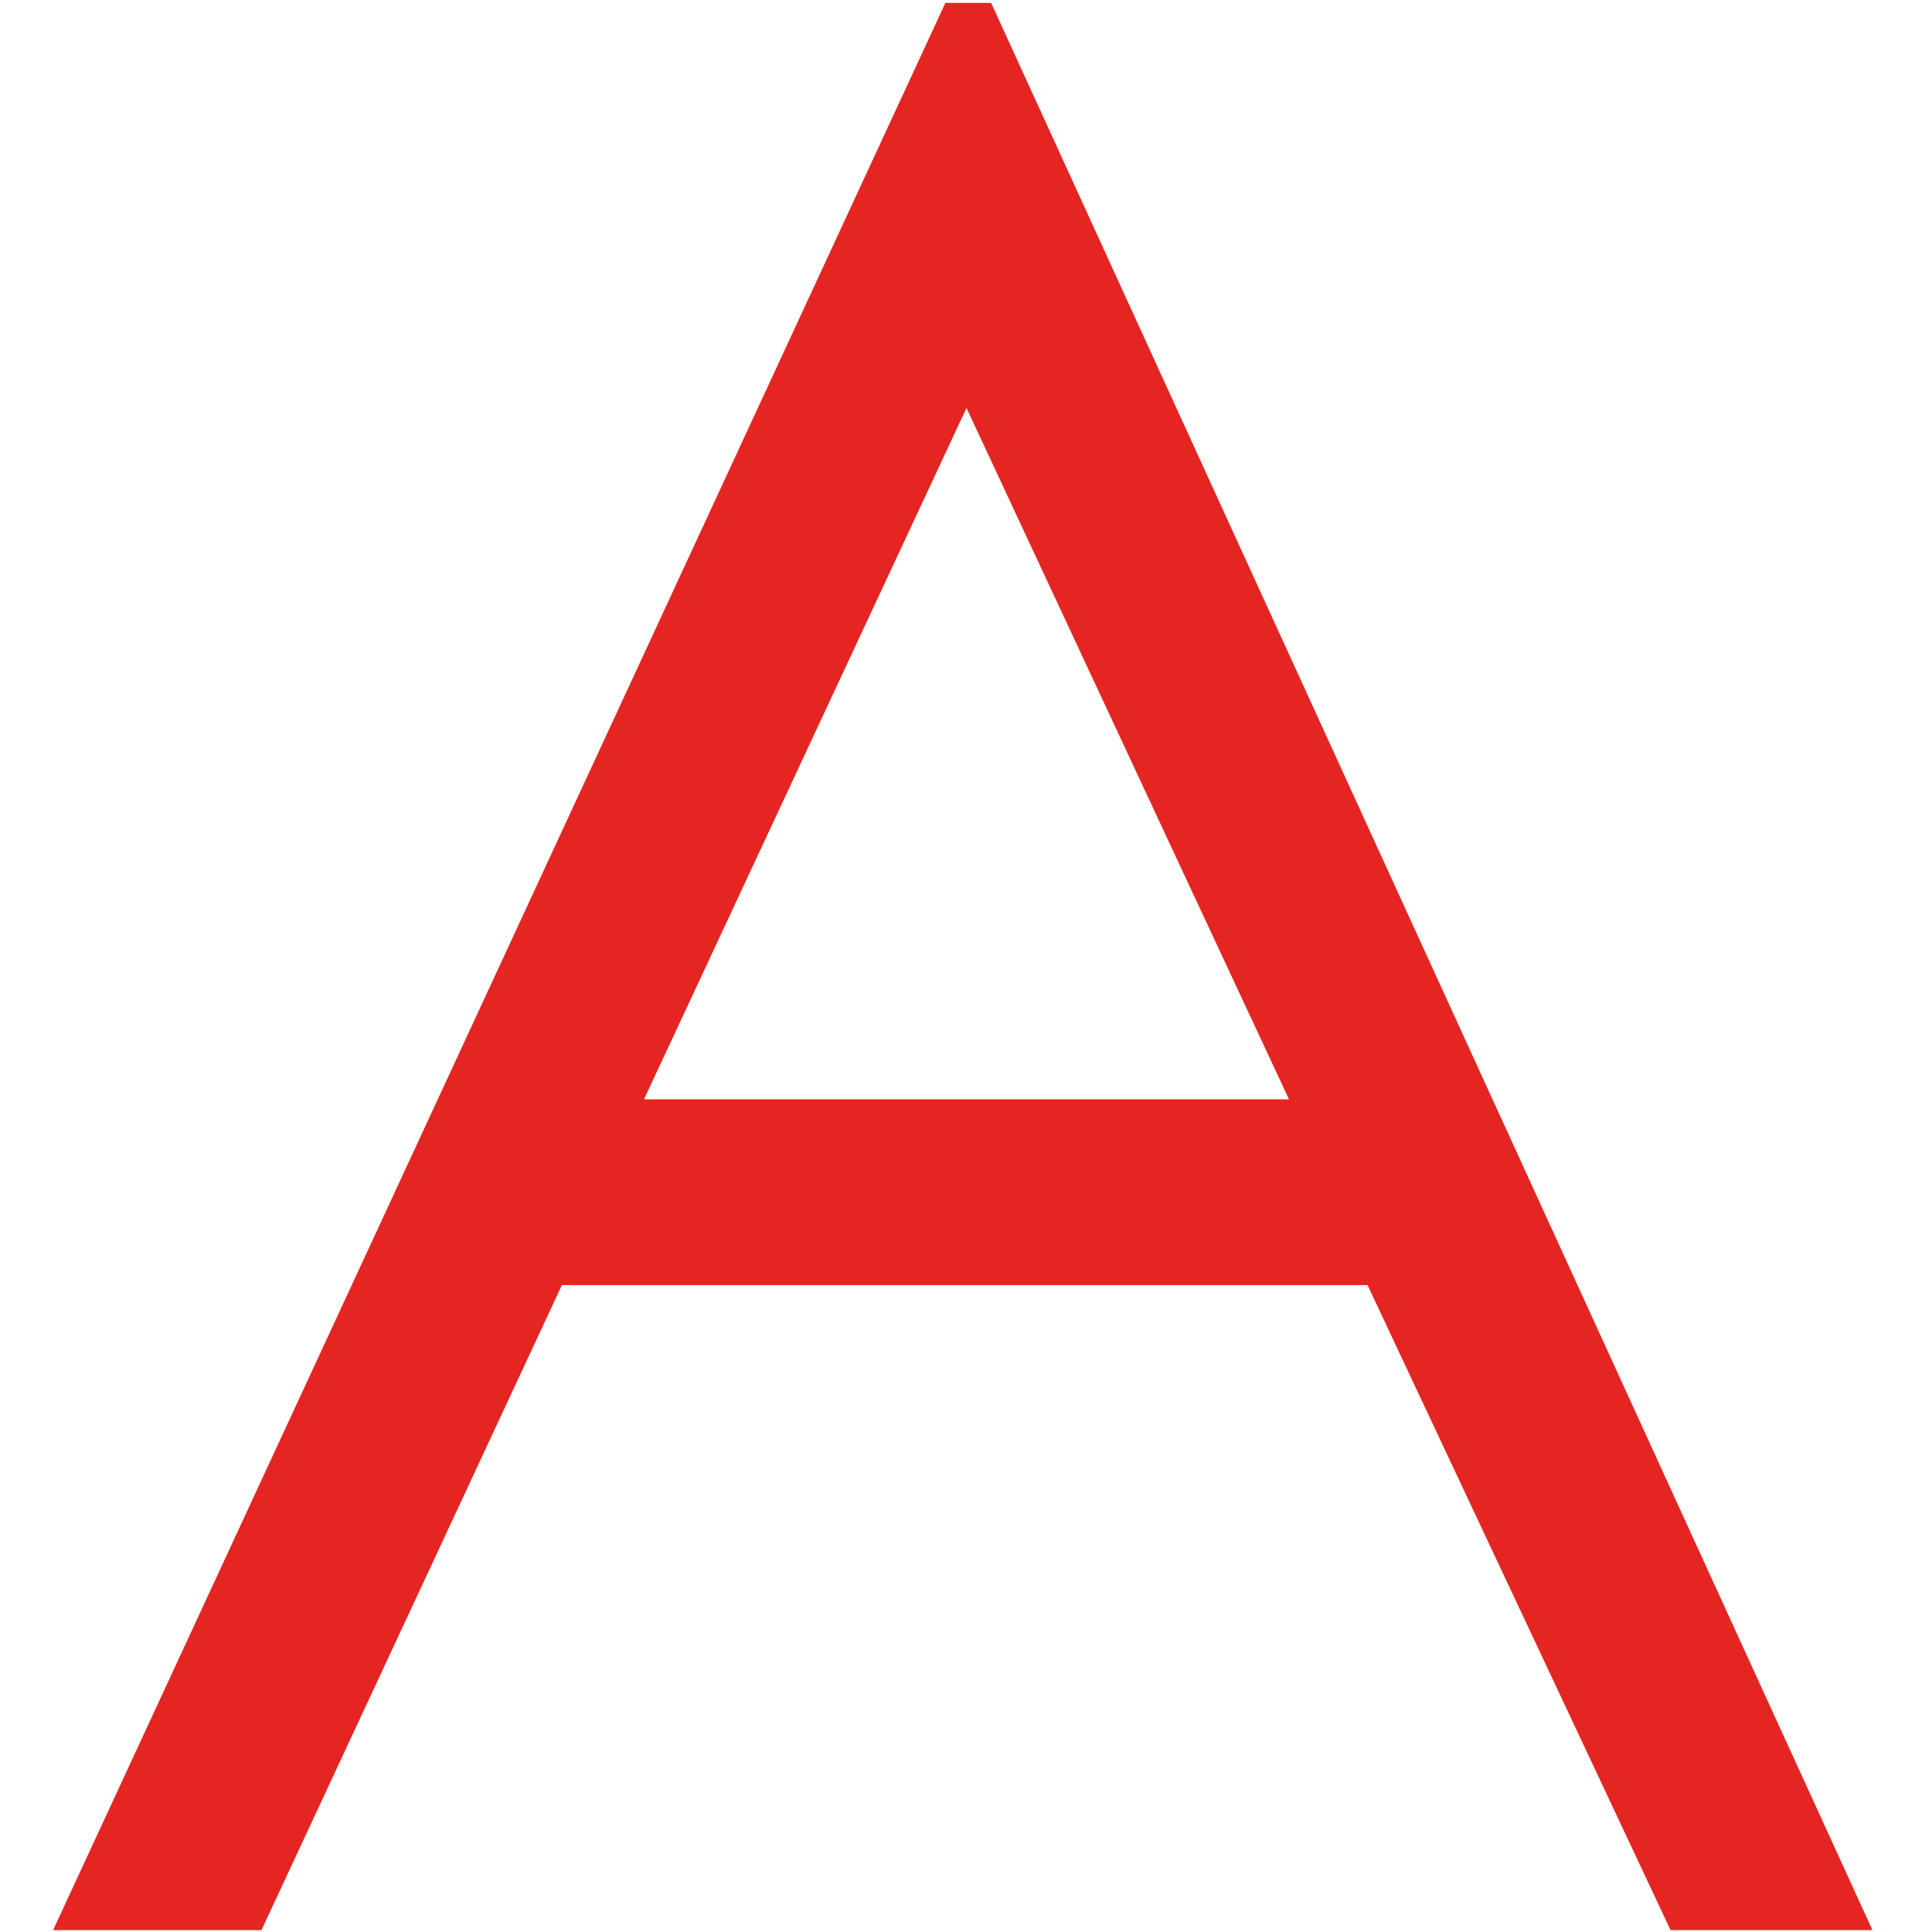 <?xml version="1.0"?>
<svg width="60" height="60" xmlns="http://www.w3.org/2000/svg" xmlns:svg="http://www.w3.org/2000/svg" data-name="Слой 1">
 <defs>
  <style>.cls-1{fill:#fff;}.cls-2{fill:#010101;}.cls-3{fill:#e3e3e5;}.cls-4{fill:#d0d2d5;}.cls-5{fill:#b9bbc3;}.cls-6{fill:#a1a4ae;}.cls-7{fill:#8a8e99;}.cls-8{fill:#e52521;}</style>
 </defs>
 <title>Безымянный-1</title>
 <g class="layer">
  <title>Layer 1</title>
  <path class="cls-8" d="m30.78,0.09l27.37,59.85l-6.27,0l-9.41,-20.03l-25.02,0l-9.33,20.03l-6.47,0l27.71,-59.85l1.42,0zm-0.77,12.59l-10.01,21.46l20.03,0l-10.01,-21.46z" id="svg_11"/>
 </g>
</svg>